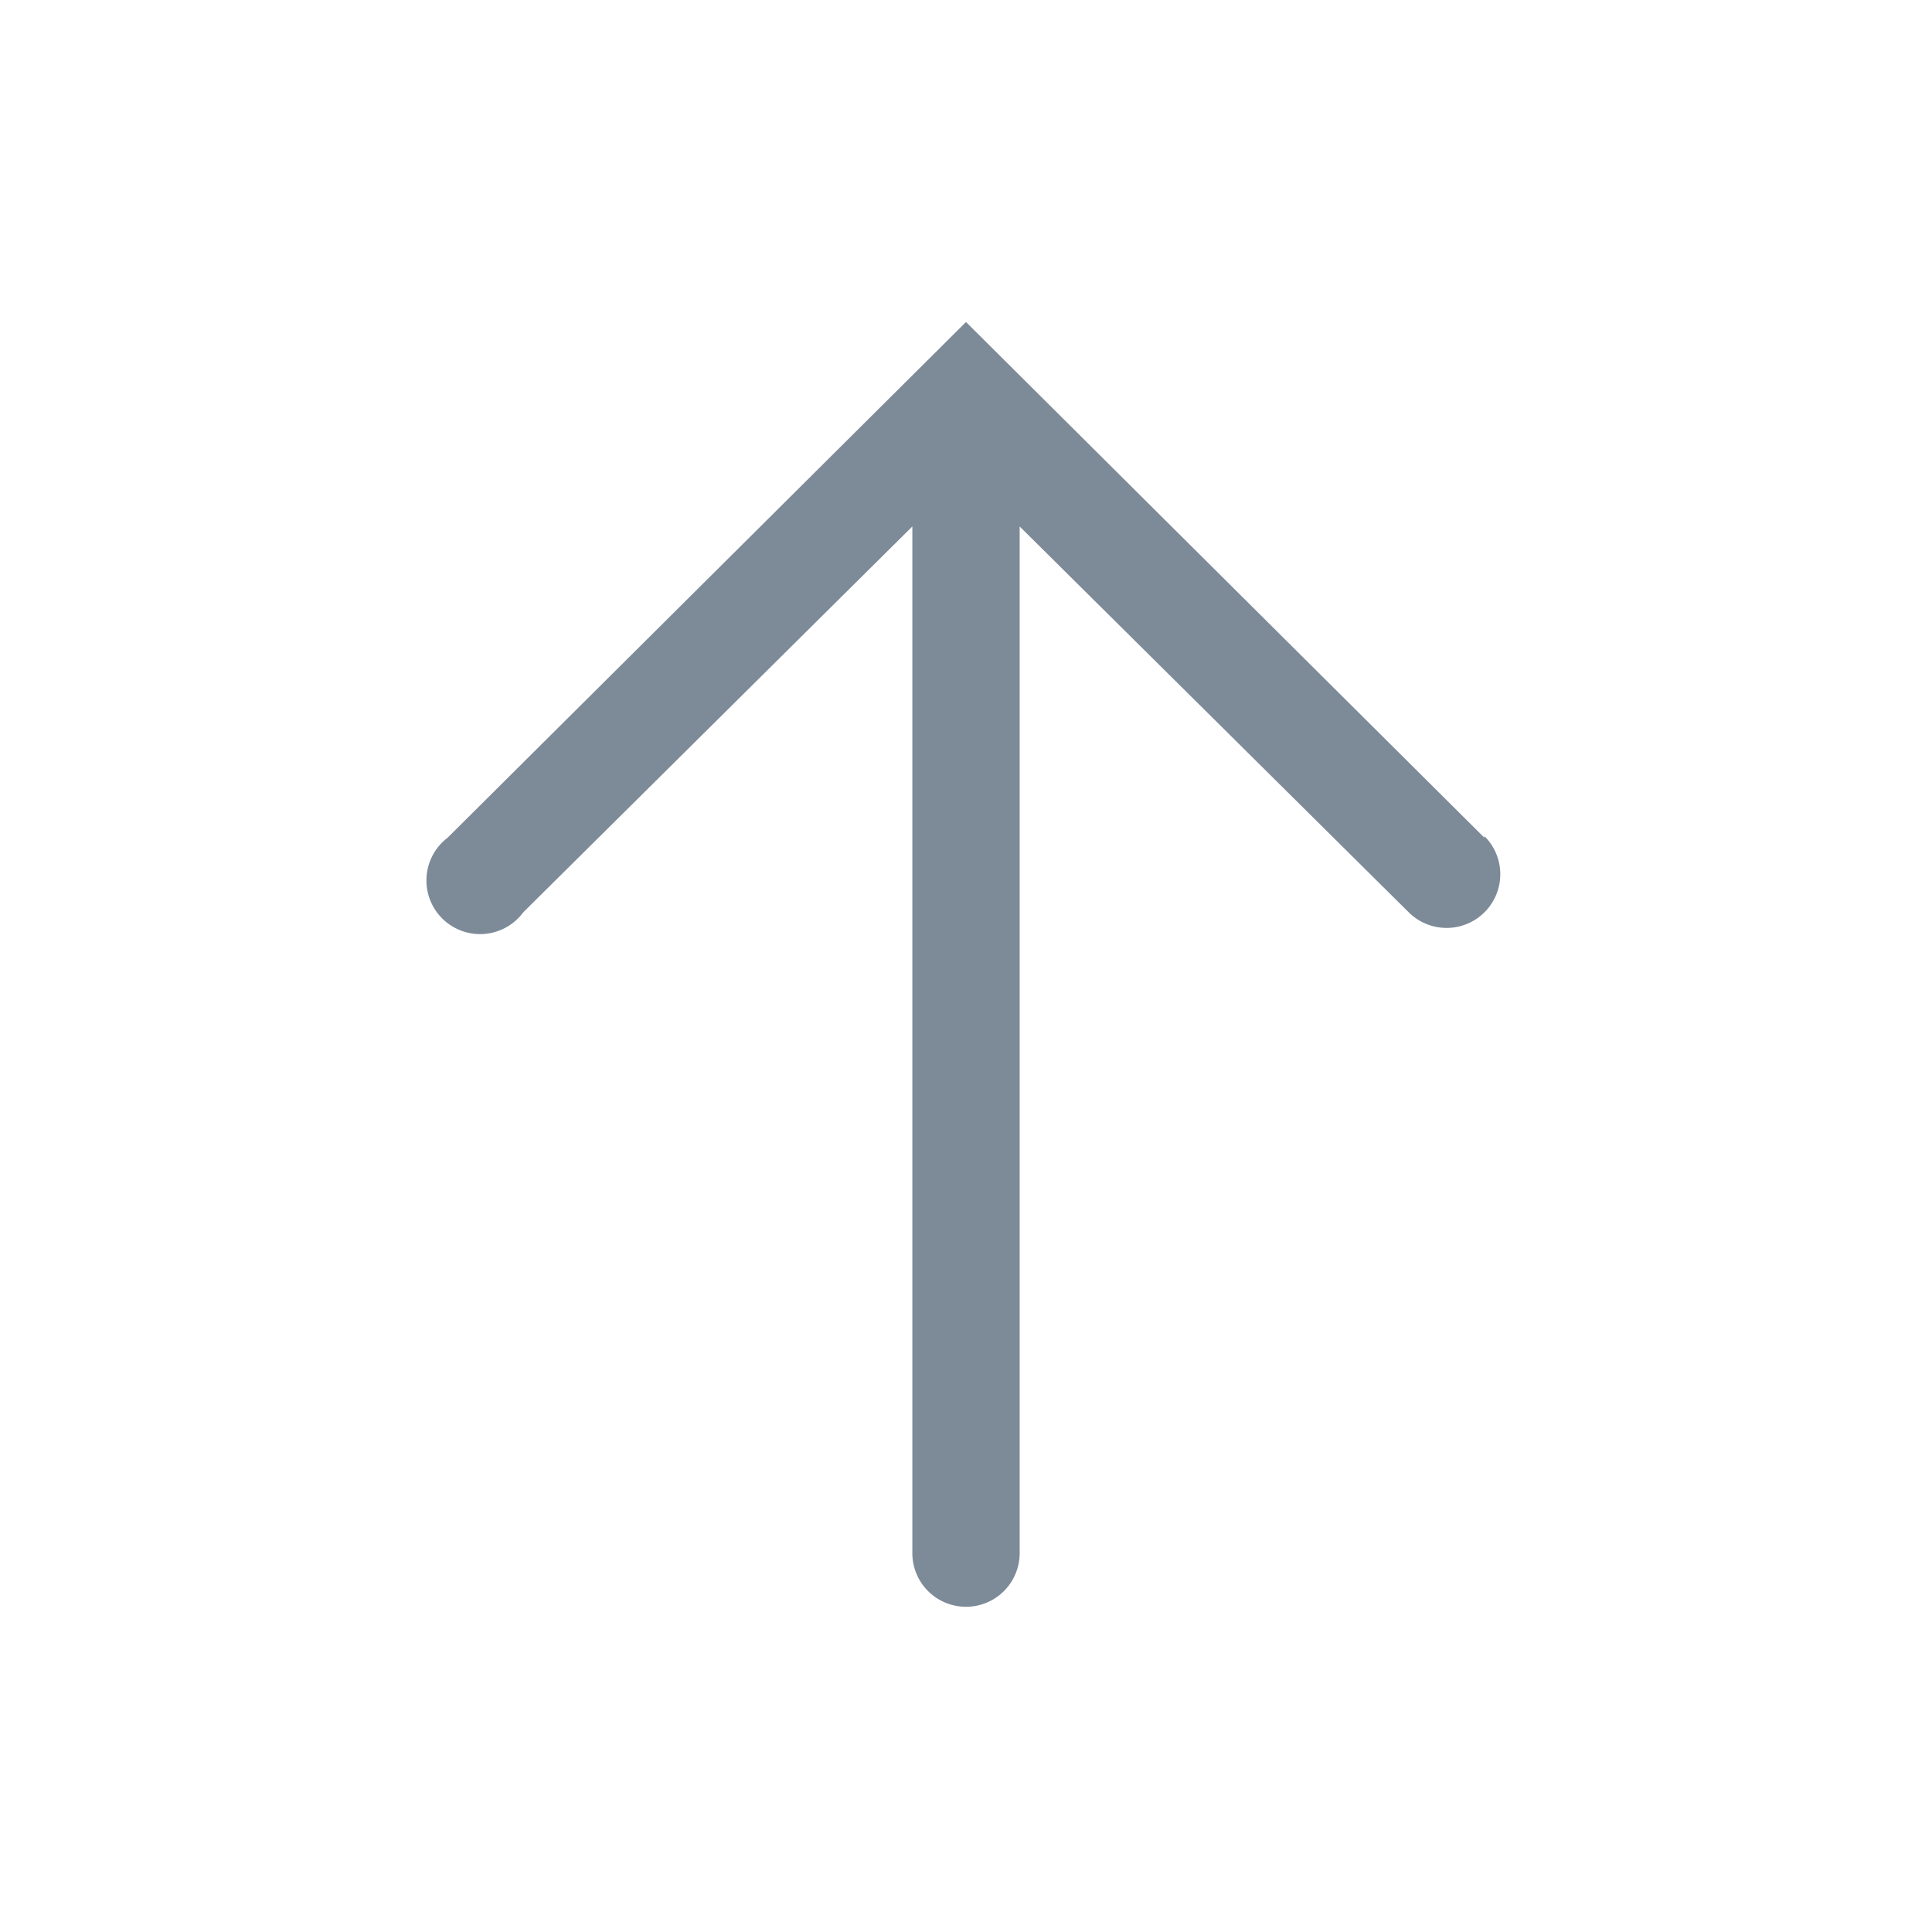 <svg
                  fill="#7d8a98"
                  style="transform: rotateZ(-90deg)"
                  width="24px"
                  height="24px"
                  viewBox="0 0 36 36"
                  version="1.1"
                  preserveAspectRatio="xMidYMid meet"
                  xmlns="http://www.w3.org/2000/svg"
                  xmlns:xlink="http://www.w3.org/1999/xlink"
                >
                  <title>arrow-line</title>
                  <path
                    d="M27.66,15.61,18,6,8.34,15.61A1,1,0,1,0,9.75,17L17,9.81V28.94a1,1,0,1,0,2,0V9.81L26.25,17a1,1,0,0,0,1.41-1.42Z"
                    class="clr-i-outline clr-i-outline-path-1"
                  ></path>
                  <rect x="0" y="0" width="36" height="36" fill-opacity="0" />
                </svg>